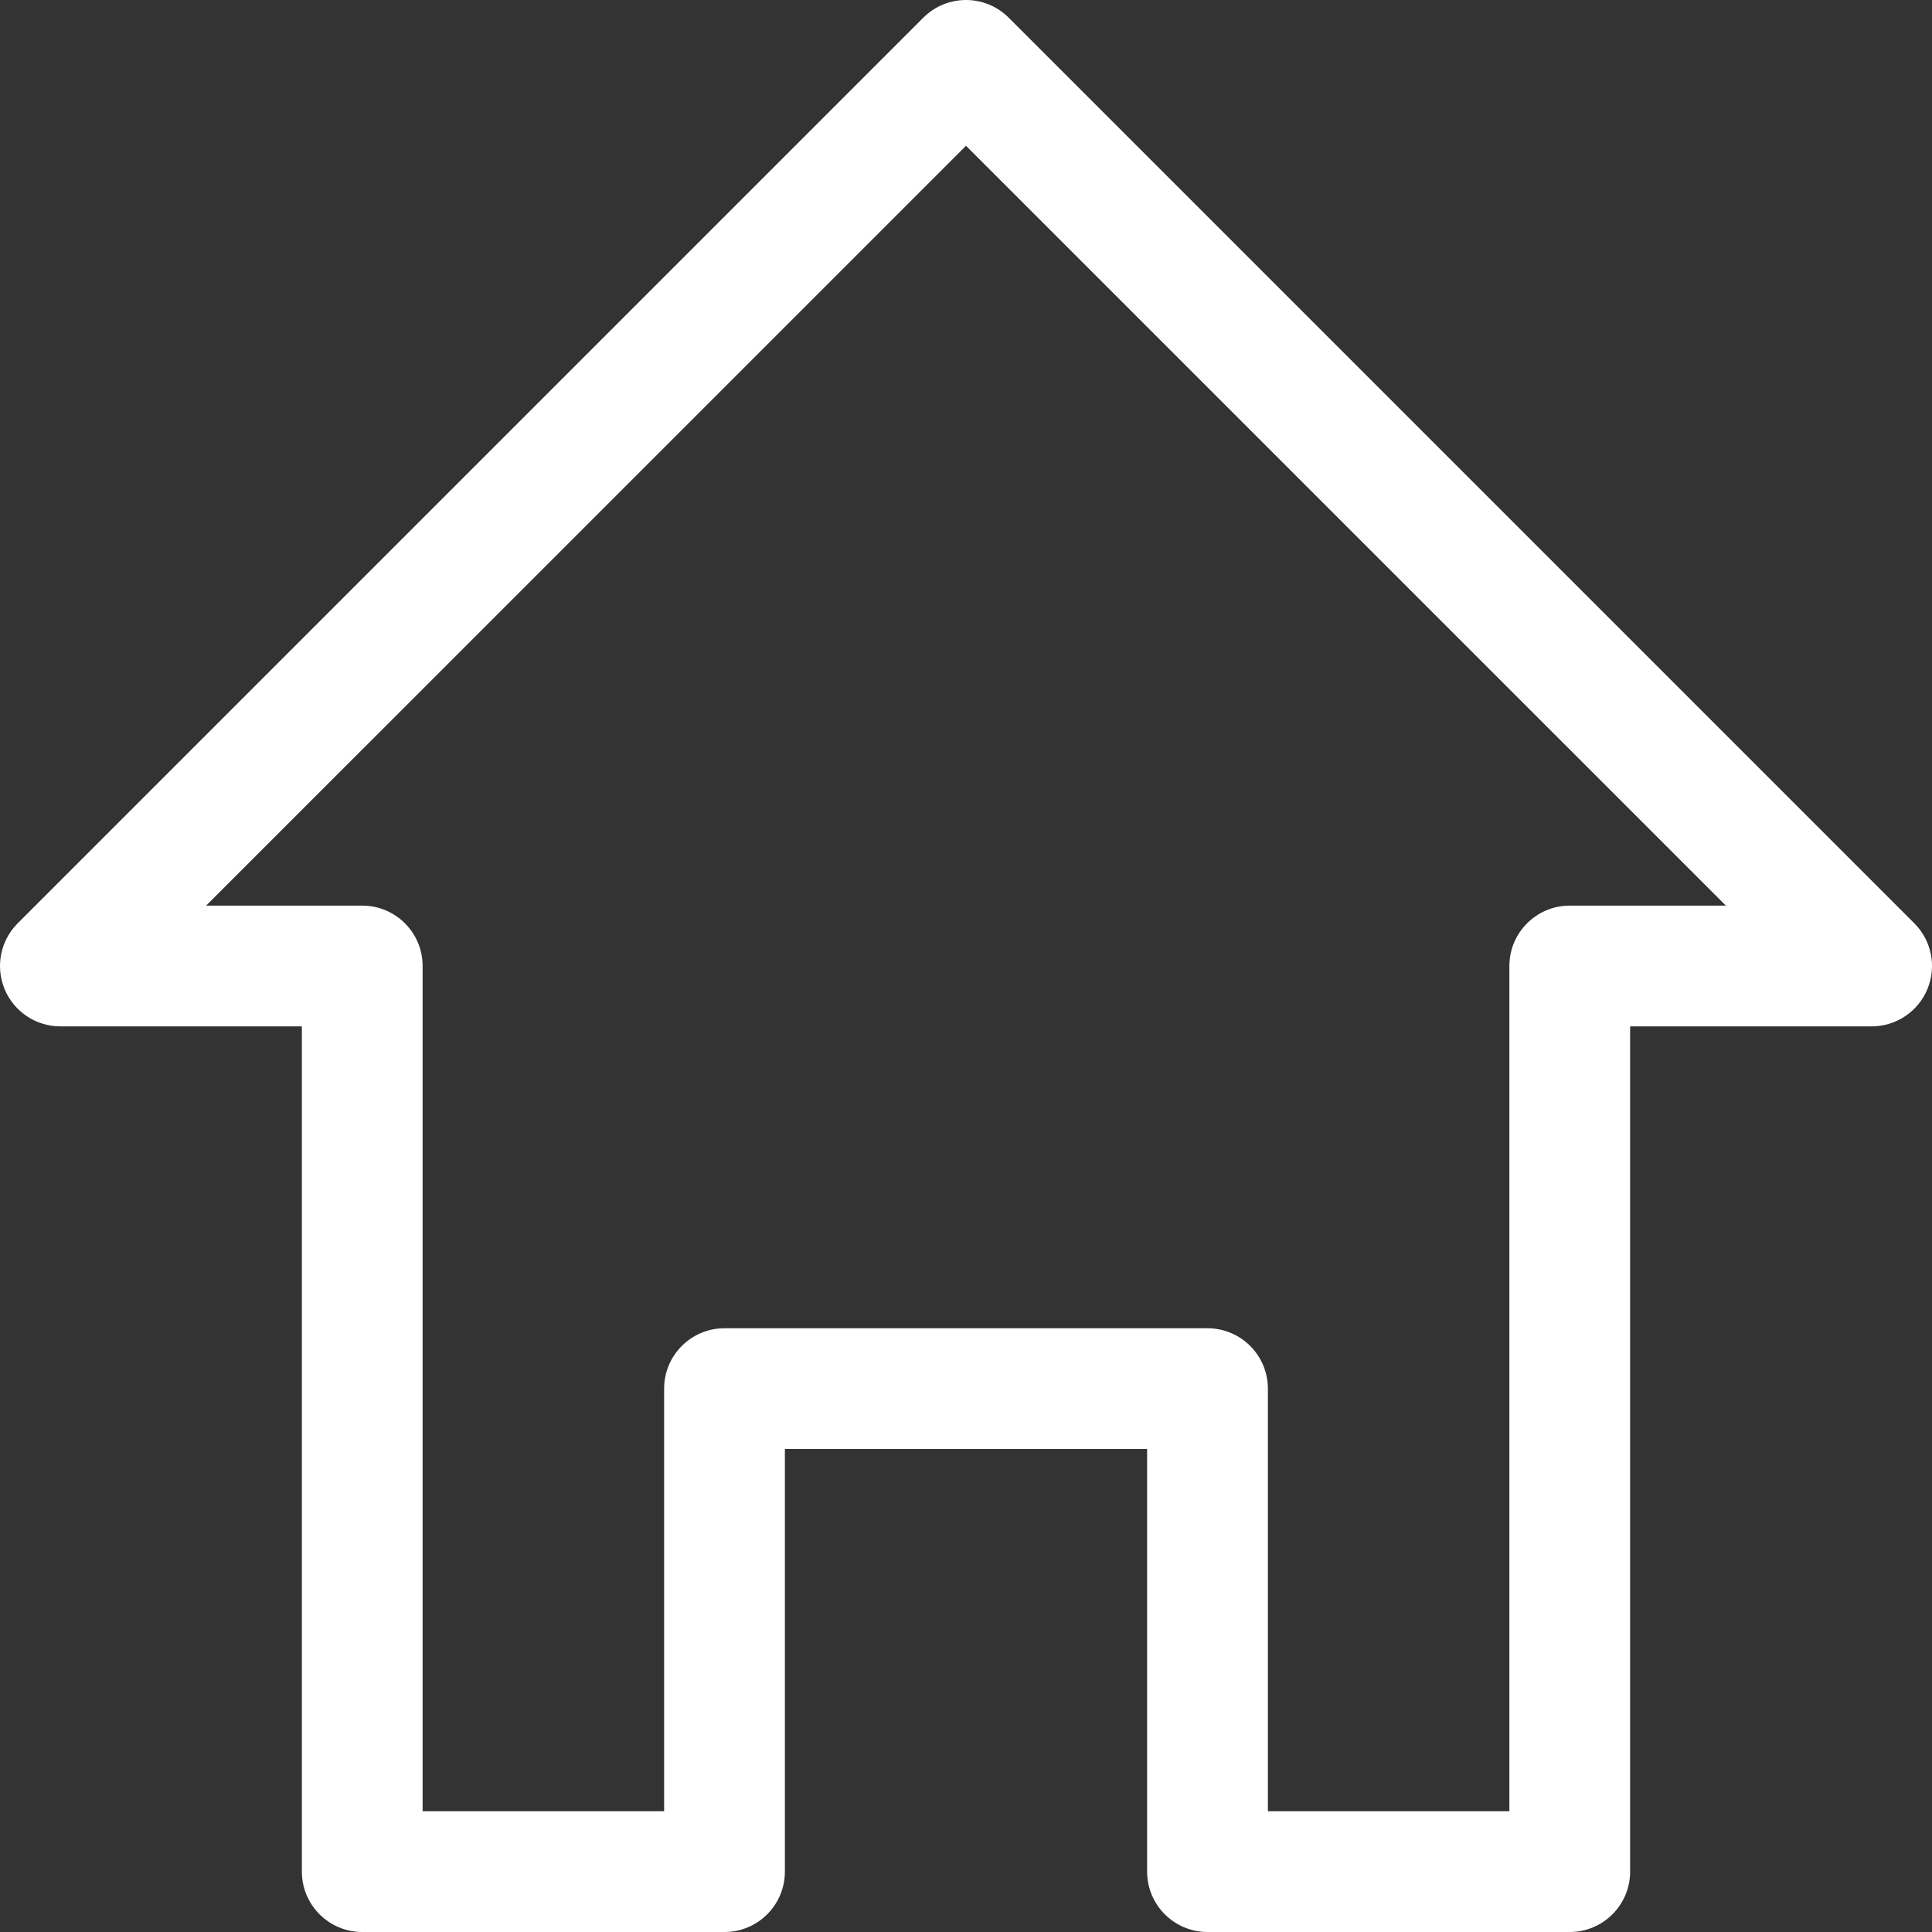 <?xml version="1.0" encoding="utf-8"?>
<!-- Uploaded to SVGRepo https://www.svgrepo.com -->
<!DOCTYPE svg PUBLIC "-//W3C//DTD SVG 1.1//EN" "http://www.w3.org/Graphics/SVG/1.1/DTD/svg11.dtd">
<svg version="1.1" id="Ebene_1" xmlns="http://www.w3.org/2000/svg" xmlns:xlink="http://www.w3.org/1999/xlink" x="0px" y="0px"
	 width="64px" height="64px" fill="#ffff" viewBox="0 0 64 64" enable-background="new 0 0 64 64" xml:space="preserve">
<rect x="0" y="0" width="64" height="64" fill="#333333" stroke="none"/>
<g>
	<path d="M40,64h12c1.104,0,2-0.896,2-2V34h8c0.809,0,1.538-0.487,1.848-1.235c0.31-0.747,0.139-1.607-0.434-2.179l-30-30
		c-0.781-0.781-2.047-0.781-2.828,0l-30,30c-0.572,0.572-0.743,1.432-0.434,2.179C0.462,33.513,1.191,34,2,34h8v28
		c0,1.104,0.896,2,2,2h12c1.104,0,2-0.896,2-2V48h12v14C38,63.104,38.896,64,40,64z M24,44c-1.104,0-2,0.896-2,2v14h-8V32
		c0-1.104-0.896-2-2-2H6.828L32,4.829L57.172,30H52c-1.104,0-2,0.896-2,2v28h-8V46c0-1.104-0.896-2-2-2H24z"/>
</g>
</svg>
